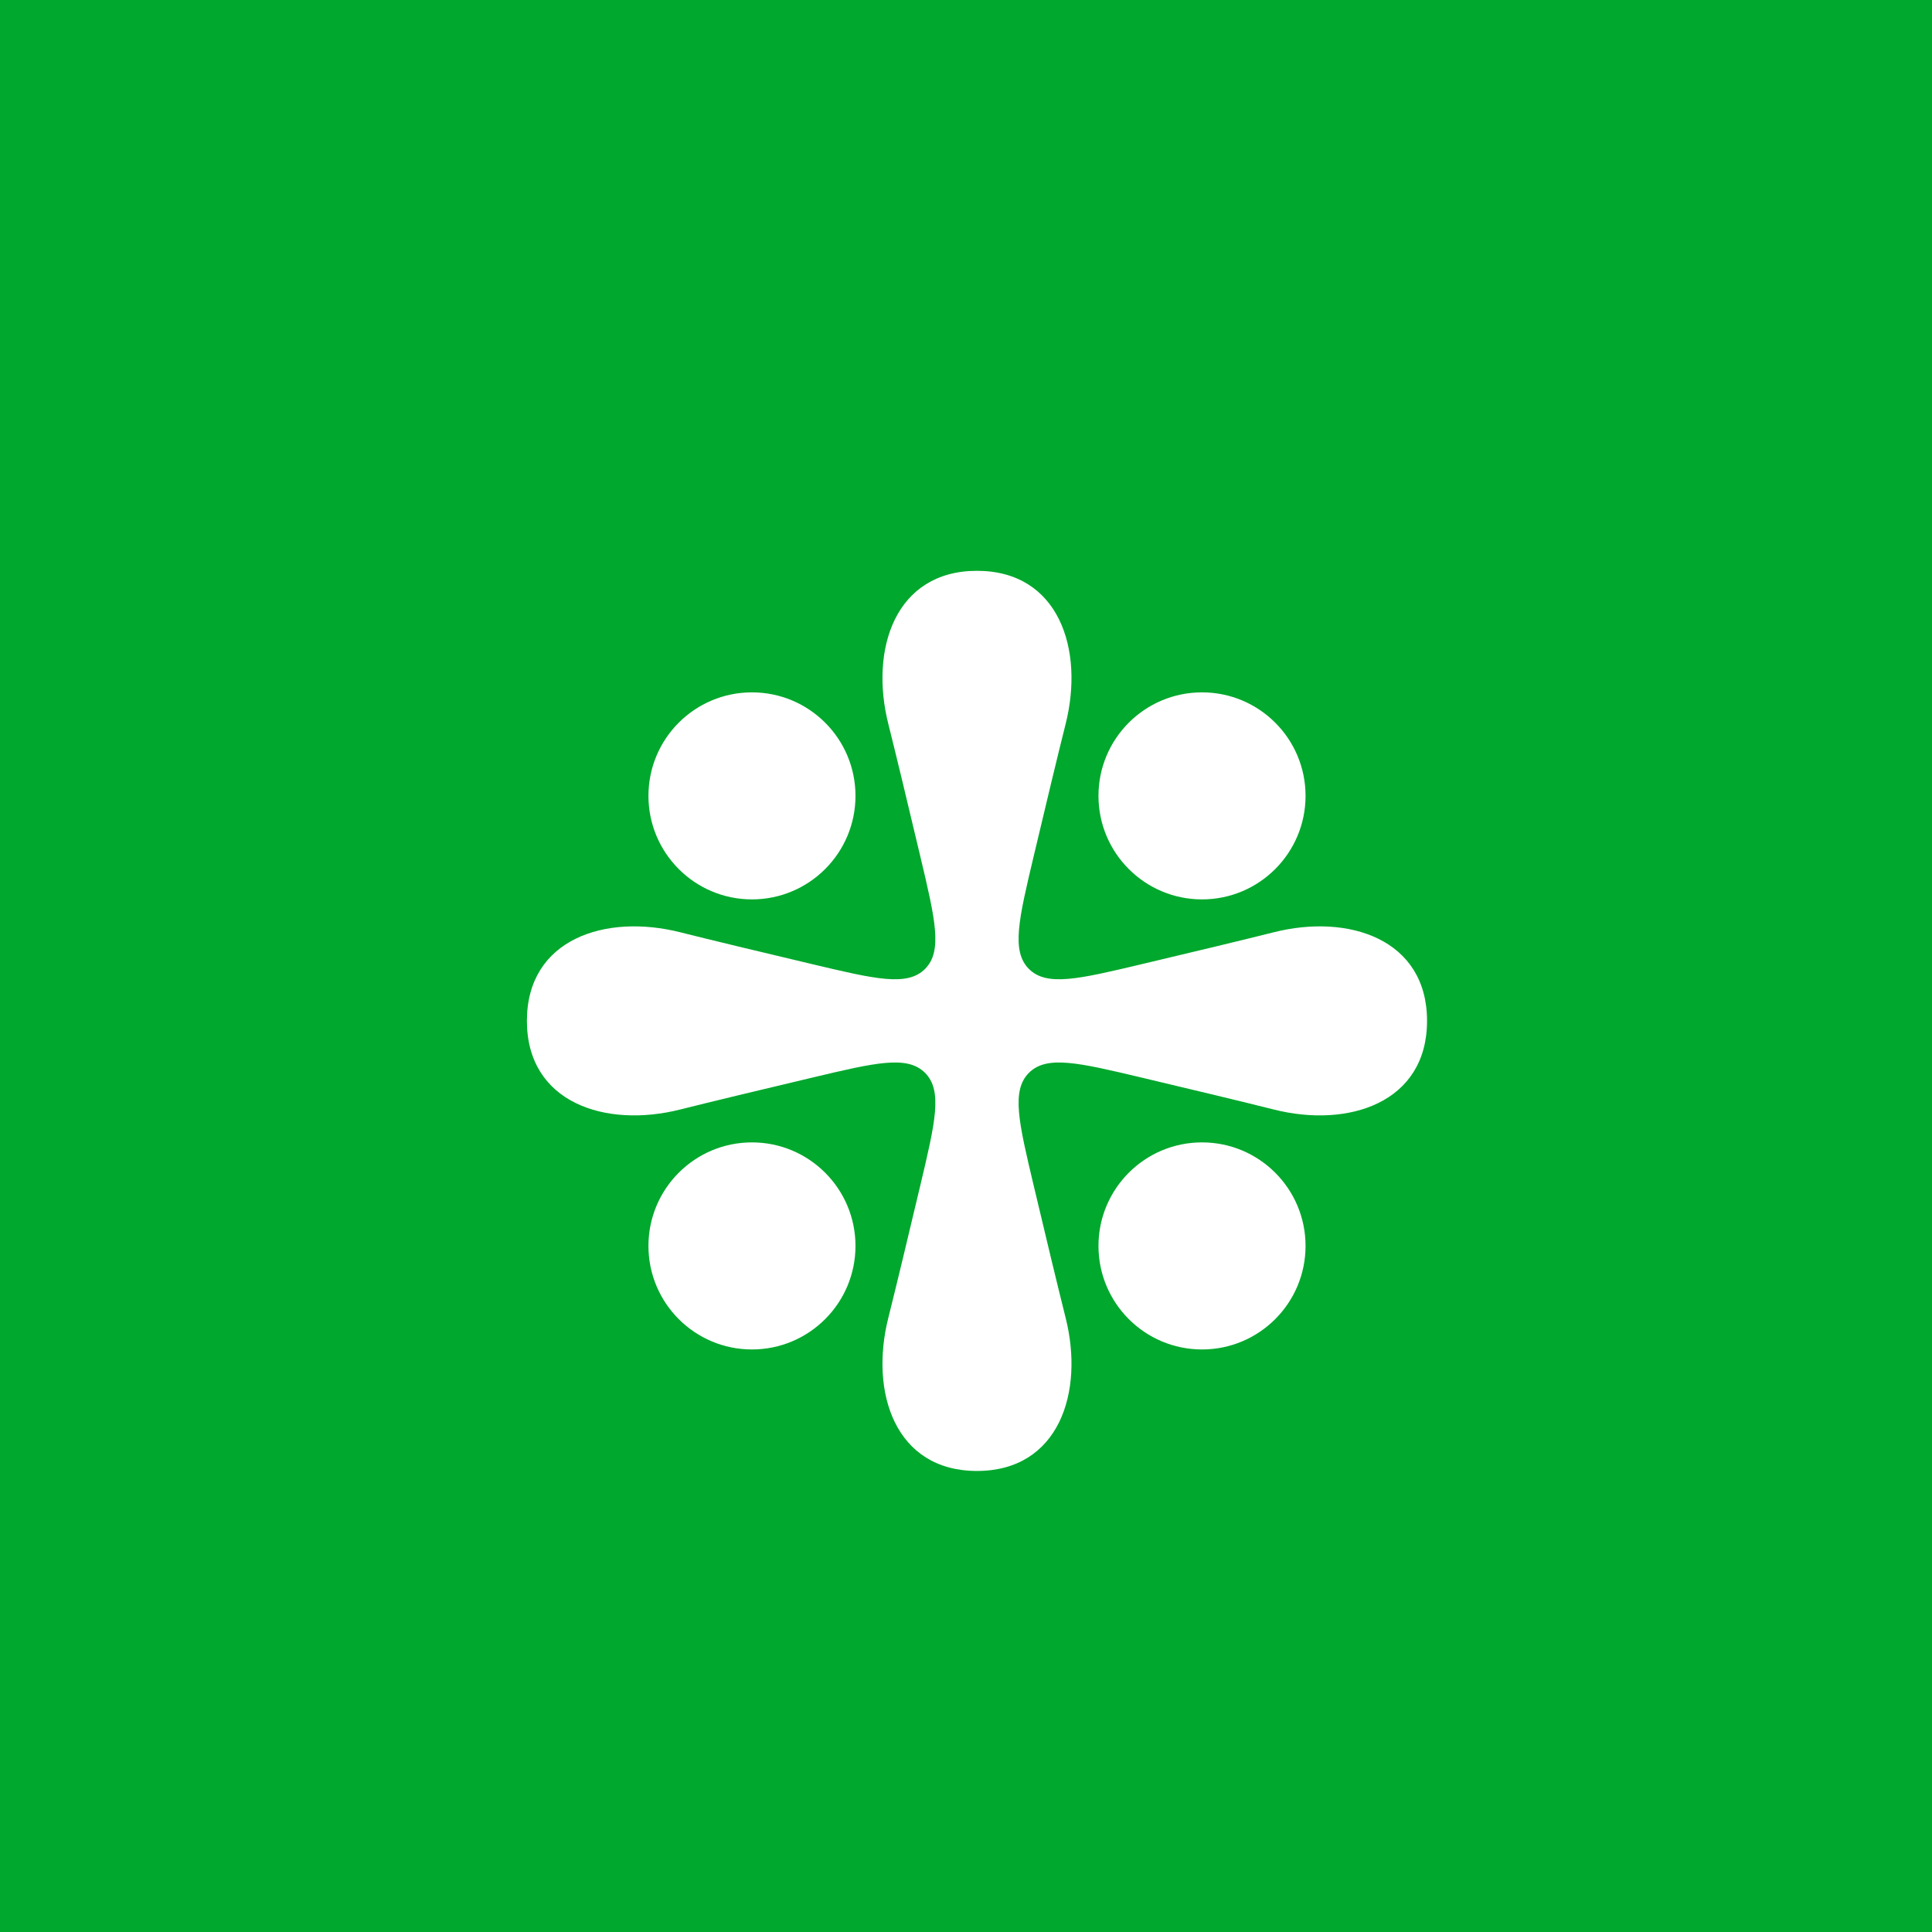 <svg width="44" height="44" viewBox="0 0 44 44" fill="none" xmlns="http://www.w3.org/2000/svg">
<rect width="44" height="44" fill="#00A82D"/>
<path d="M20.233 16.496C19.8 14.788 20.387 13 22.25 13C24.113 13 24.7 14.788 24.267 16.496C24.1 17.159 23.82 18.324 23.541 19.502C23.199 20.942 23.029 21.662 23.433 22.067C23.838 22.471 24.558 22.301 25.998 21.959C27.176 21.68 28.341 21.4 29.004 21.233C30.712 20.8 32.5 21.387 32.5 23.25C32.5 25.113 30.712 25.7 29.004 25.267C28.341 25.1 27.176 24.82 25.998 24.541C24.558 24.199 23.838 24.029 23.433 24.433C23.029 24.838 23.199 25.558 23.541 26.998C23.82 28.176 24.1 29.341 24.267 30.004C24.7 31.712 24.113 33.5 22.25 33.5C20.387 33.5 19.8 31.712 20.233 30.004C20.4 29.341 20.68 28.176 20.959 26.998C21.301 25.558 21.471 24.838 21.067 24.433C20.662 24.029 19.942 24.199 18.502 24.541C17.324 24.82 16.159 25.1 15.496 25.267C13.788 25.7 12 25.113 12 23.25C12 21.387 13.788 20.8 15.496 21.233C16.159 21.4 17.324 21.68 18.502 21.959C19.942 22.301 20.662 22.471 21.067 22.067C21.471 21.662 21.301 20.942 20.959 19.502C20.68 18.324 20.4 17.159 20.233 16.496Z" fill="white"/>
<path d="M17.125 20.483C18.427 20.483 19.483 19.427 19.483 18.125C19.483 16.823 18.427 15.768 17.125 15.768C15.823 15.768 14.768 16.823 14.768 18.125C14.768 19.427 15.823 20.483 17.125 20.483Z" fill="white"/>
<path d="M27.375 20.483C28.677 20.483 29.733 19.427 29.733 18.125C29.733 16.823 28.677 15.768 27.375 15.768C26.073 15.768 25.017 16.823 25.017 18.125C25.017 19.427 26.073 20.483 27.375 20.483Z" fill="white"/>
<path d="M19.483 28.375C19.483 29.677 18.427 30.733 17.125 30.733C15.823 30.733 14.768 29.677 14.768 28.375C14.768 27.073 15.823 26.017 17.125 26.017C18.427 26.017 19.483 27.073 19.483 28.375Z" fill="white"/>
<path d="M27.375 30.733C28.677 30.733 29.733 29.677 29.733 28.375C29.733 27.073 28.677 26.017 27.375 26.017C26.073 26.017 25.017 27.073 25.017 28.375C25.017 29.677 26.073 30.733 27.375 30.733Z" fill="white"/>
</svg>
